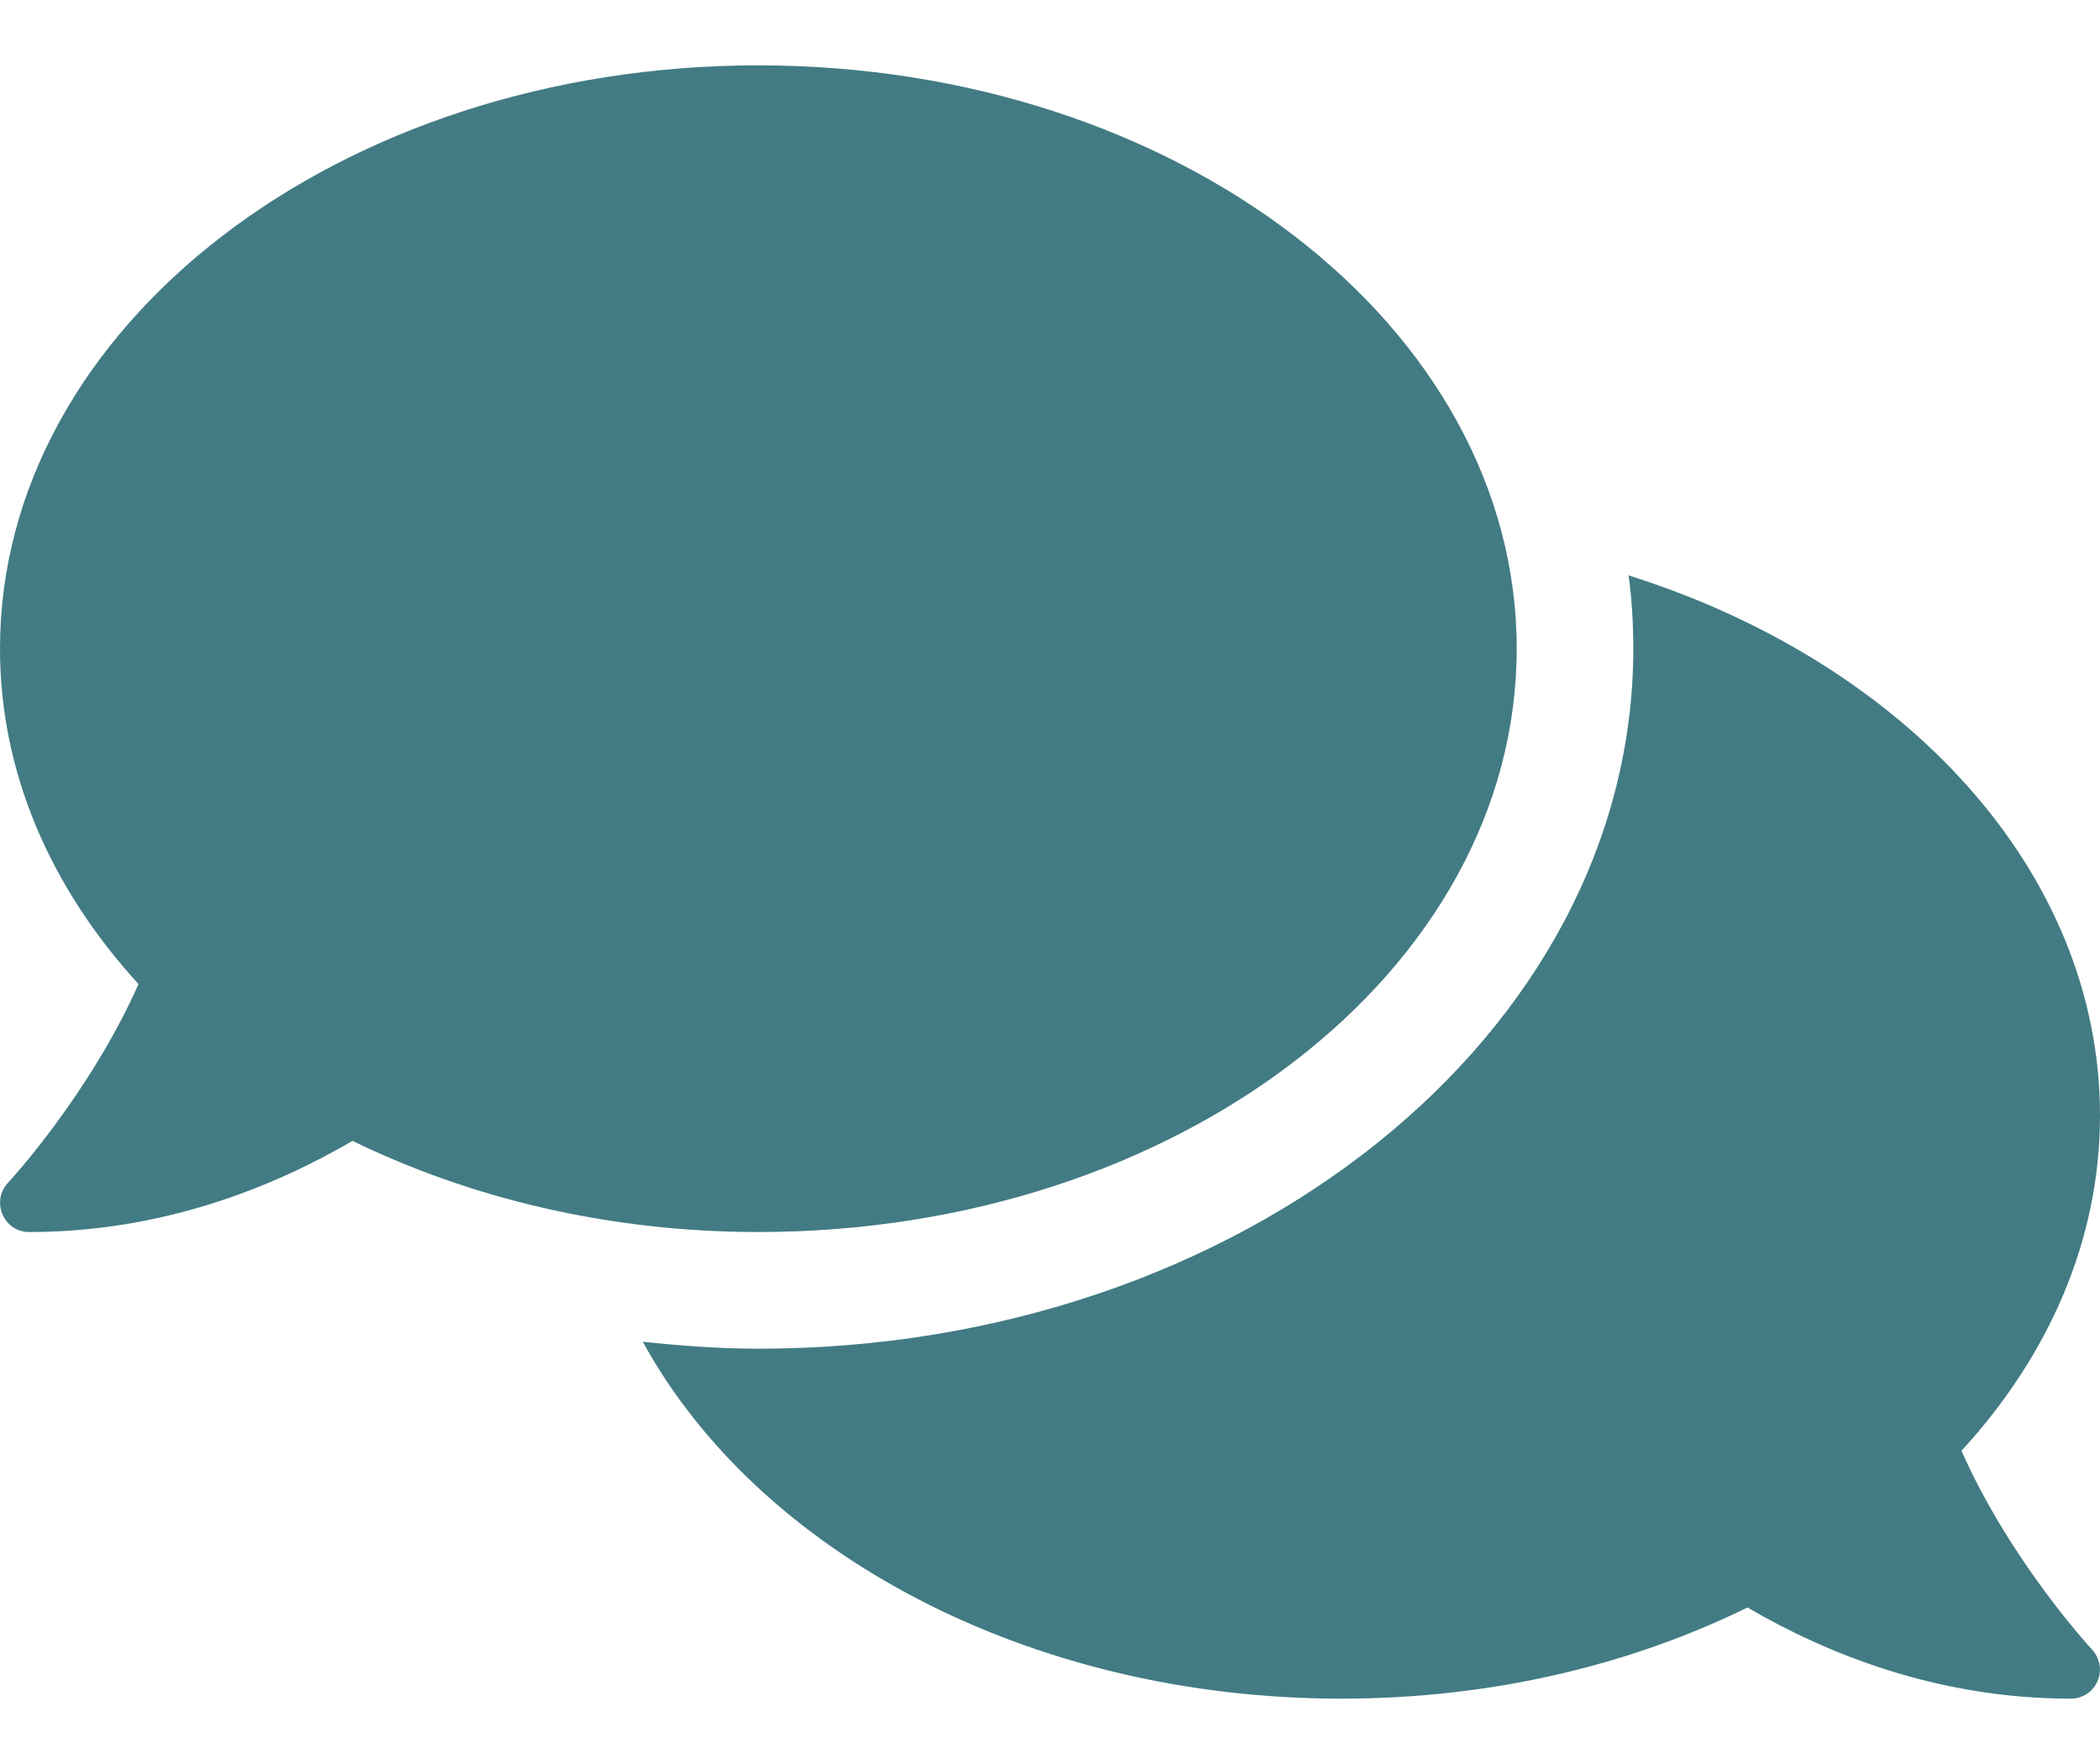 <svg width="25" height="21" viewBox="0 0 25 21" fill="none" xmlns="http://www.w3.org/2000/svg">
<path d="M18.056 7.722C18.056 3.885 14.015 0.778 9.028 0.778C4.041 0.778 0 3.885 0 7.722C0 9.211 0.612 10.582 1.649 11.715C1.068 13.026 0.109 14.068 0.095 14.081C0 14.181 -0.026 14.328 0.03 14.458C0.087 14.589 0.208 14.667 0.347 14.667C1.936 14.667 3.251 14.133 4.197 13.582C5.595 14.263 7.248 14.667 9.028 14.667C14.015 14.667 18.056 11.559 18.056 7.722ZM23.351 17.271C24.388 16.142 25 14.767 25 13.278C25 10.374 22.678 7.887 19.388 6.85C19.427 7.136 19.444 7.427 19.444 7.722C19.444 12.319 14.77 16.056 9.028 16.056C8.559 16.056 8.103 16.021 7.652 15.973C9.019 18.469 12.231 20.222 15.972 20.222C17.752 20.222 19.405 19.823 20.803 19.137C21.749 19.688 23.064 20.222 24.653 20.222C24.792 20.222 24.918 20.14 24.97 20.014C25.026 19.888 25 19.741 24.904 19.636C24.892 19.623 23.932 18.586 23.351 17.271Z" fill="#427B83"/>
</svg>
